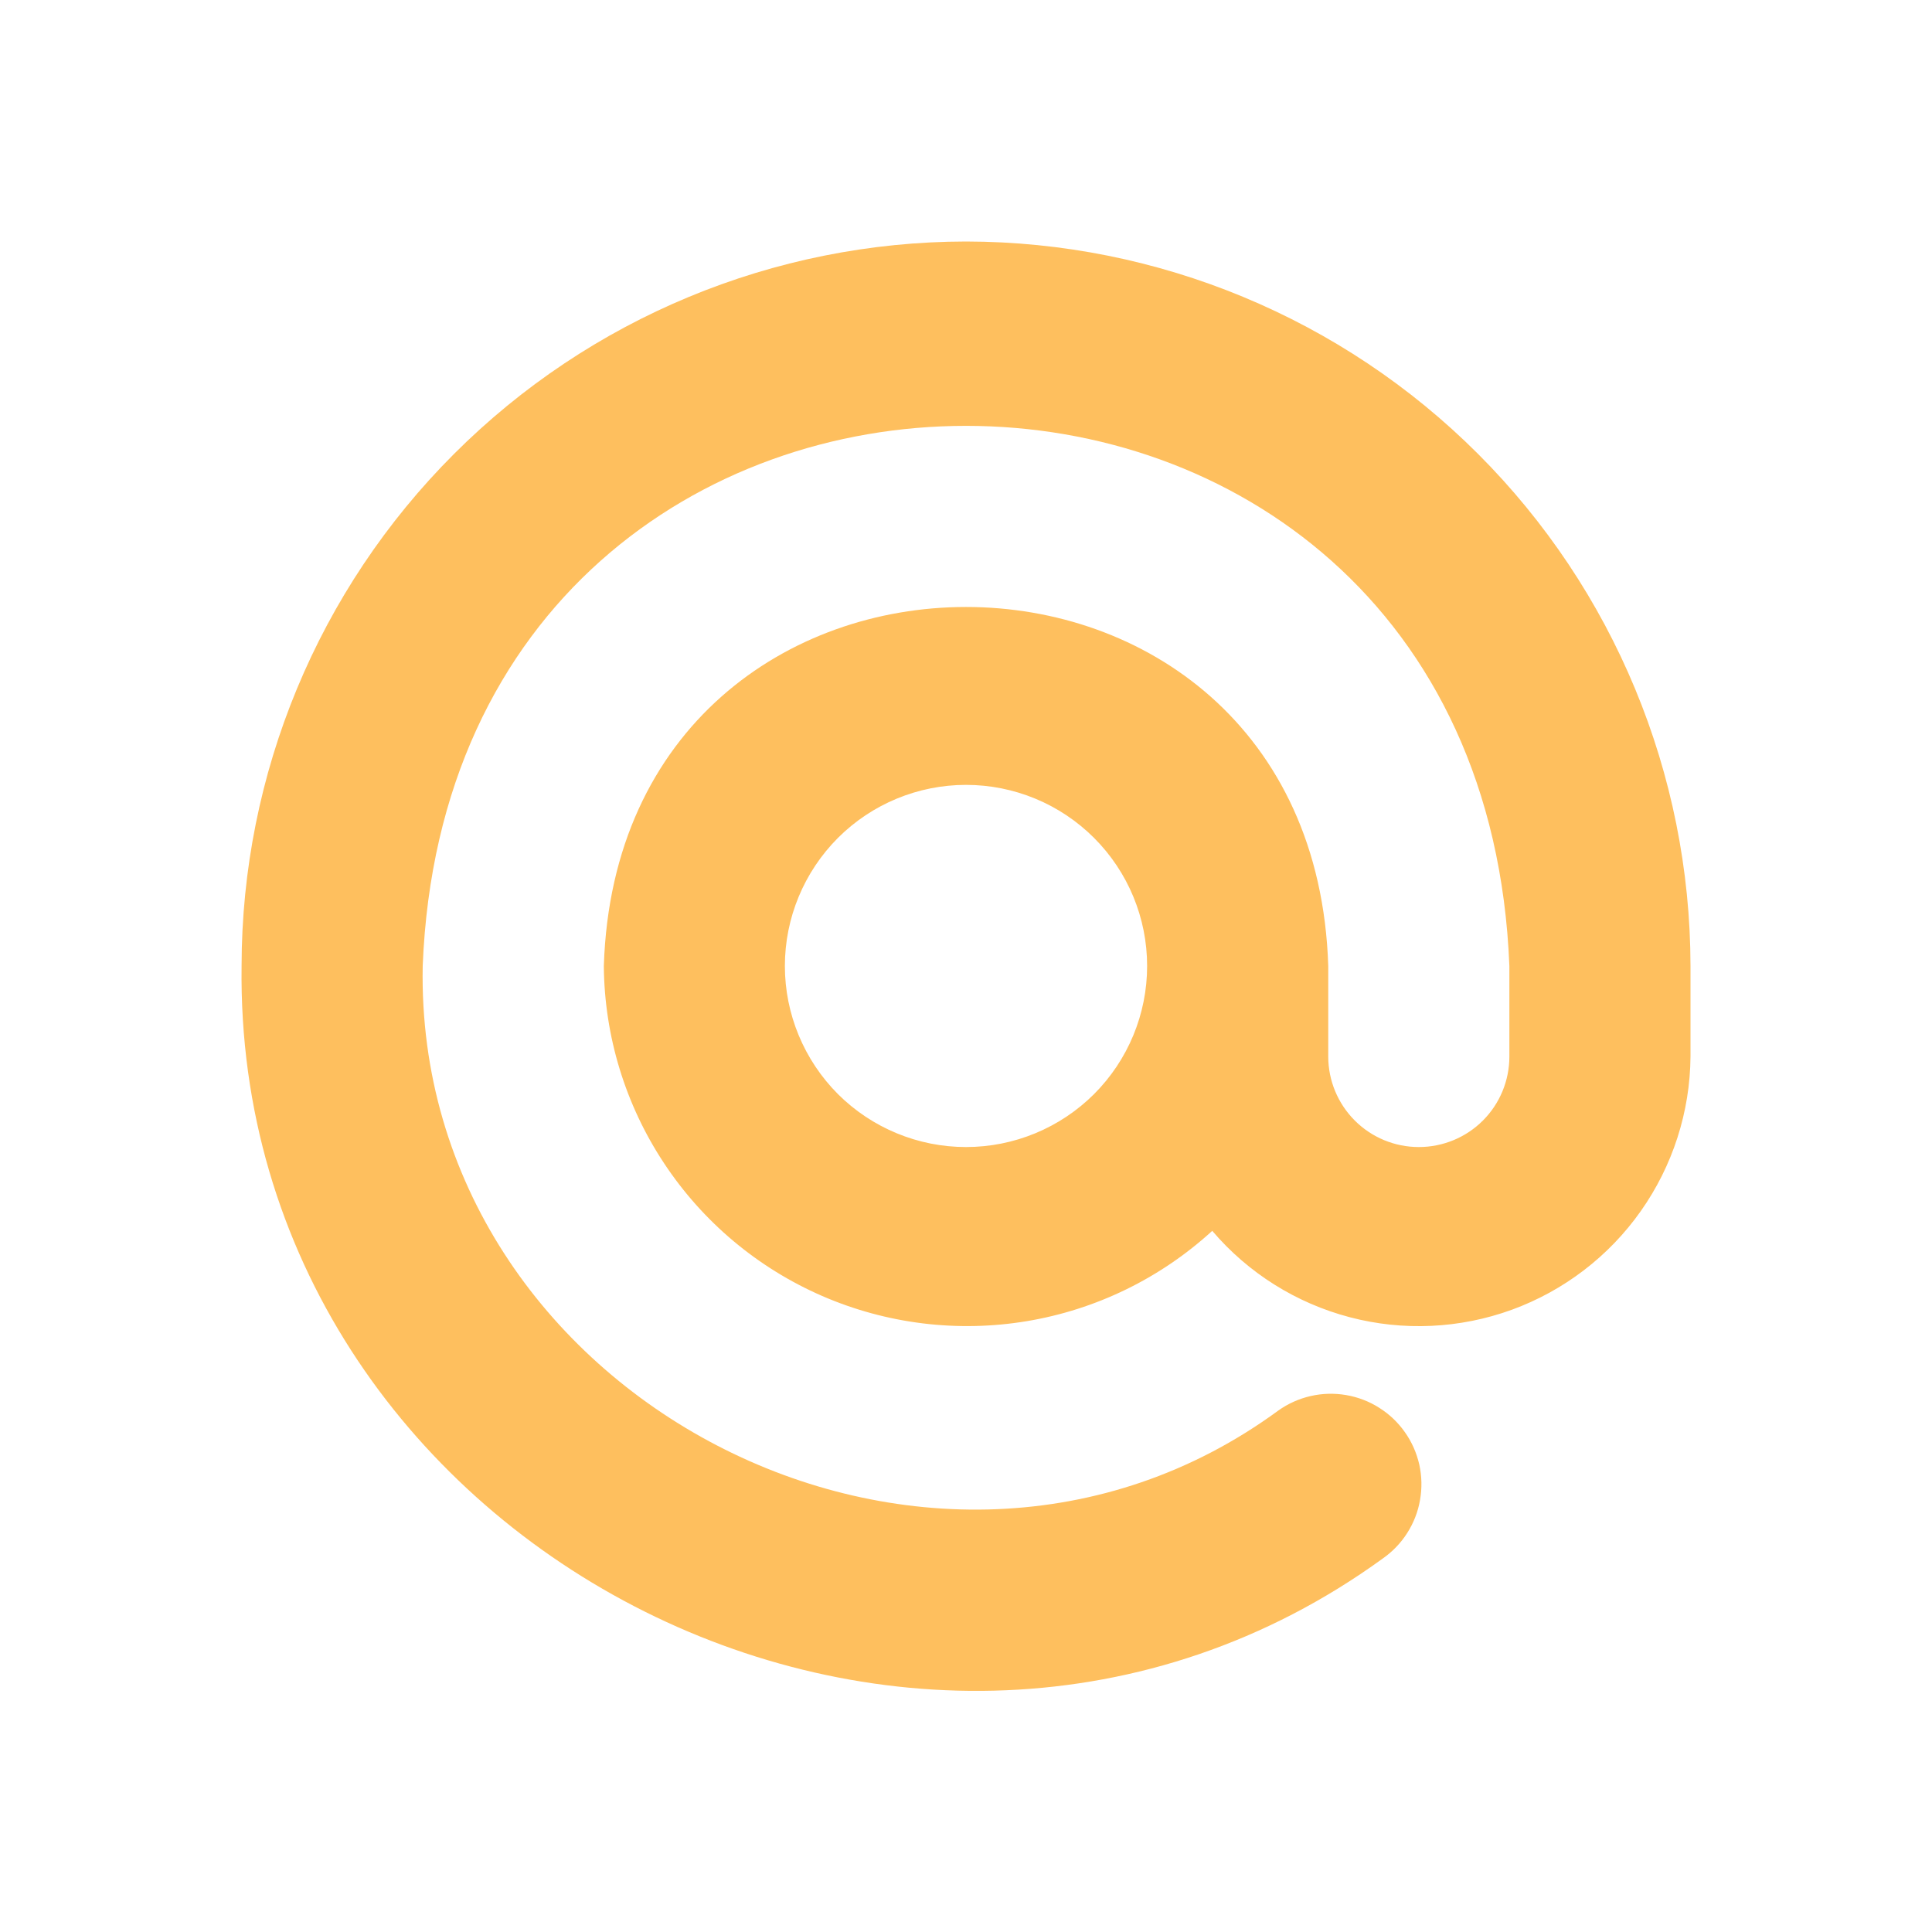 <svg xmlns="http://www.w3.org/2000/svg" width="24" height="24" viewBox="0 0 24 24" fill="none"><path d="M12 3C9.614 3.003 7.327 3.952 5.64 5.639C3.952 7.326 3.003 9.614 3.001 12C2.907 19.18 11.37 23.571 17.175 19.362C17.297 19.277 17.401 19.169 17.48 19.045C17.56 18.92 17.615 18.78 17.64 18.634C17.666 18.488 17.663 18.339 17.631 18.194C17.598 18.049 17.538 17.912 17.452 17.791C17.367 17.67 17.259 17.567 17.133 17.488C17.008 17.408 16.868 17.355 16.722 17.33C16.576 17.305 16.426 17.309 16.282 17.342C16.137 17.375 16.001 17.436 15.88 17.522C11.565 20.686 5.148 17.359 5.251 12C5.605 3.053 18.397 3.054 18.75 12V13.125C18.75 13.423 18.632 13.709 18.421 13.92C18.21 14.131 17.924 14.249 17.625 14.249C17.327 14.249 17.041 14.131 16.83 13.92C16.619 13.709 16.5 13.423 16.5 13.125V12C16.311 6.053 7.689 6.054 7.501 12C7.508 12.872 7.768 13.723 8.249 14.45C8.73 15.178 9.412 15.75 10.211 16.098C11.011 16.446 11.895 16.555 12.755 16.412C13.615 16.269 14.415 15.879 15.059 15.29C15.505 15.814 16.101 16.188 16.767 16.363C17.432 16.538 18.135 16.505 18.781 16.27C19.427 16.034 19.986 15.607 20.383 15.044C20.779 14.482 20.995 13.812 21 13.125V12C20.997 9.614 20.048 7.326 18.361 5.639C16.674 3.952 14.386 3.003 12 3ZM12 14.249C11.404 14.249 10.831 14.012 10.409 13.591C9.988 13.169 9.75 12.596 9.75 12C9.75 11.403 9.988 10.831 10.409 10.409C10.831 9.987 11.404 9.75 12 9.75C12.597 9.75 13.169 9.987 13.591 10.409C14.013 10.831 14.25 11.403 14.25 12C14.25 12.596 14.013 13.169 13.591 13.591C13.169 14.012 12.597 14.249 12 14.249Z" fill="#FEBF5E"></path></svg>